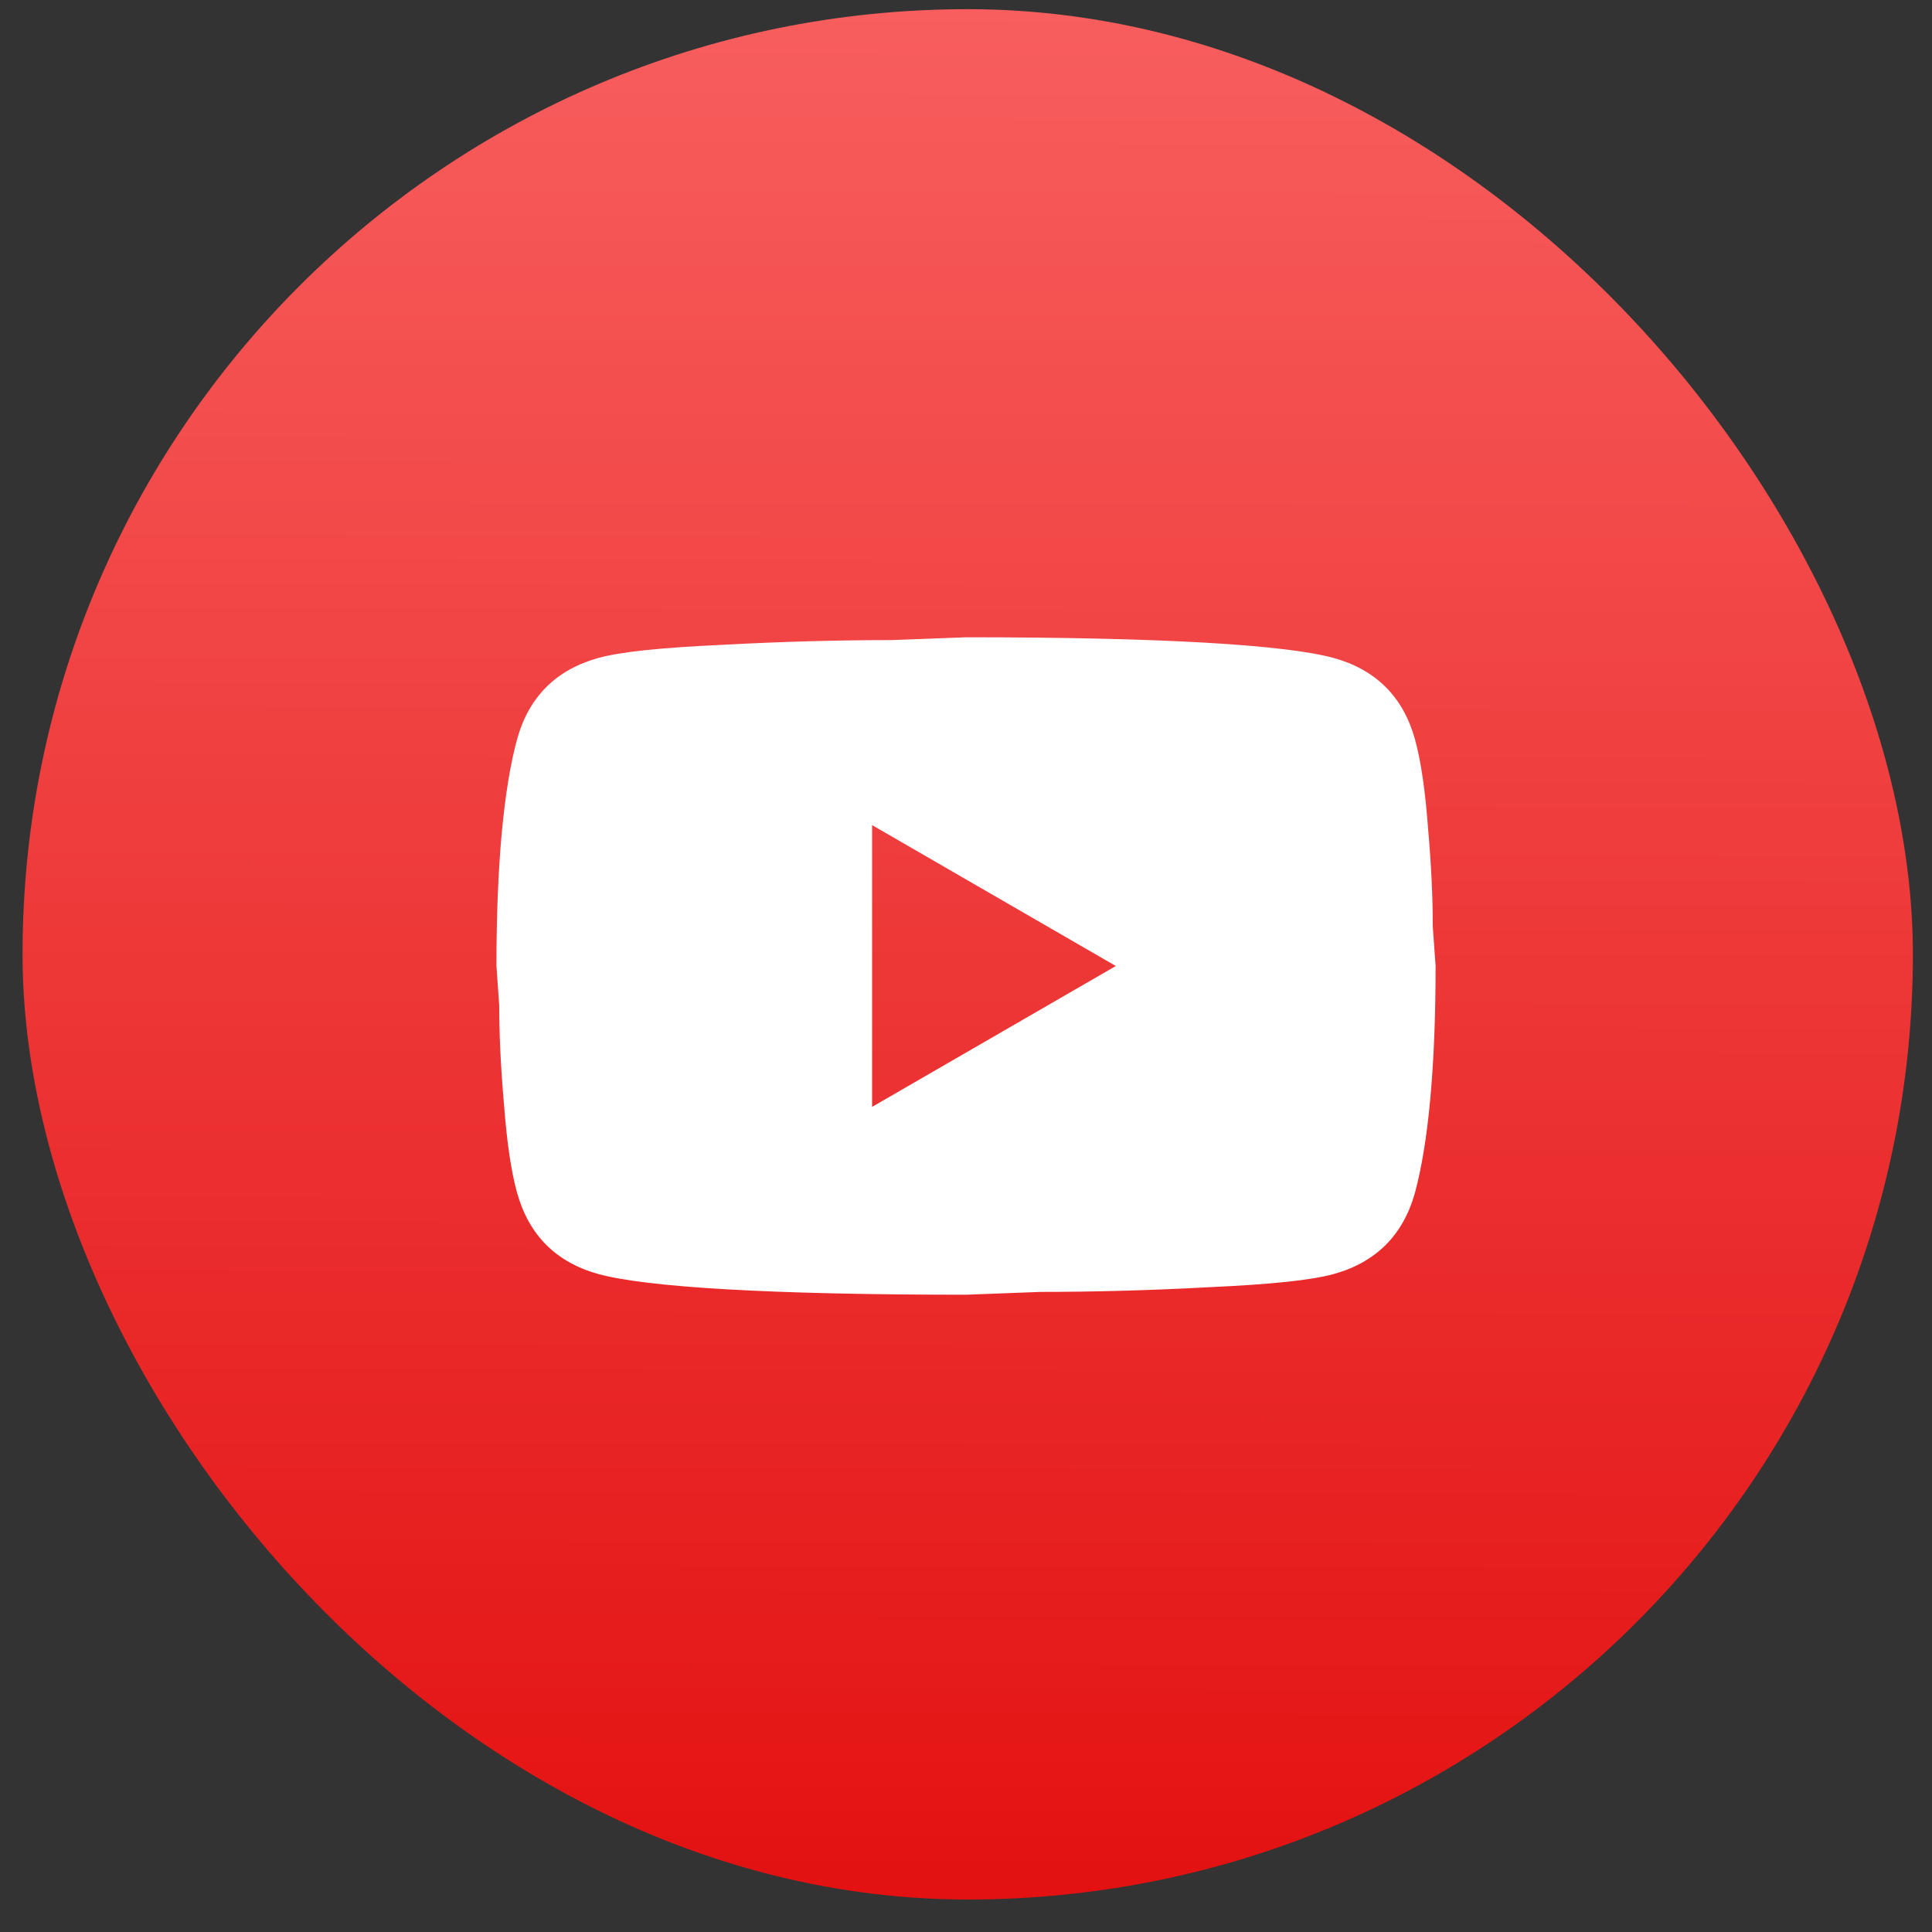 <svg width="48" height="48" viewBox="0 0 48 48" fill="none" xmlns="http://www.w3.org/2000/svg">
<rect x="0" y="0" width="48" height="48" fill="#333333" stroke="none"/>
<rect x="0.56" y="0.228" width="46.965" height="46.965" rx="23.482" fill="url(#paint0_linear_513_6031)"/>
<path d="M21.667 27.5L27.722 24L21.667 20.5V27.5ZM35.154 18.365C35.305 18.913 35.41 19.648 35.48 20.582C35.562 21.515 35.597 22.32 35.597 23.02L35.667 24C35.667 26.555 35.48 28.433 35.154 29.635C34.862 30.685 34.185 31.362 33.135 31.653C32.587 31.805 31.584 31.91 30.044 31.98C28.527 32.062 27.139 32.097 25.855 32.097L24 32.167C19.112 32.167 16.067 31.98 14.865 31.653C13.815 31.362 13.139 30.685 12.847 29.635C12.695 29.087 12.59 28.352 12.52 27.418C12.438 26.485 12.403 25.68 12.403 24.98L12.334 24C12.334 21.445 12.52 19.567 12.847 18.365C13.139 17.315 13.815 16.638 14.865 16.347C15.414 16.195 16.417 16.09 17.957 16.02C19.474 15.938 20.862 15.903 22.145 15.903L24 15.833C28.889 15.833 31.933 16.02 33.135 16.347C34.185 16.638 34.862 17.315 35.154 18.365Z" fill="white"/>
<defs>
<linearGradient id="paint0_linear_513_6031" x1="24.042" y1="47.193" x2="24.131" y2="0.228" gradientUnits="userSpaceOnUse">
<stop offset="0.001" stop-color="#E31111"/>
<stop offset="1" stop-color="#F85E5E"/>
</linearGradient>
</defs>
</svg>
